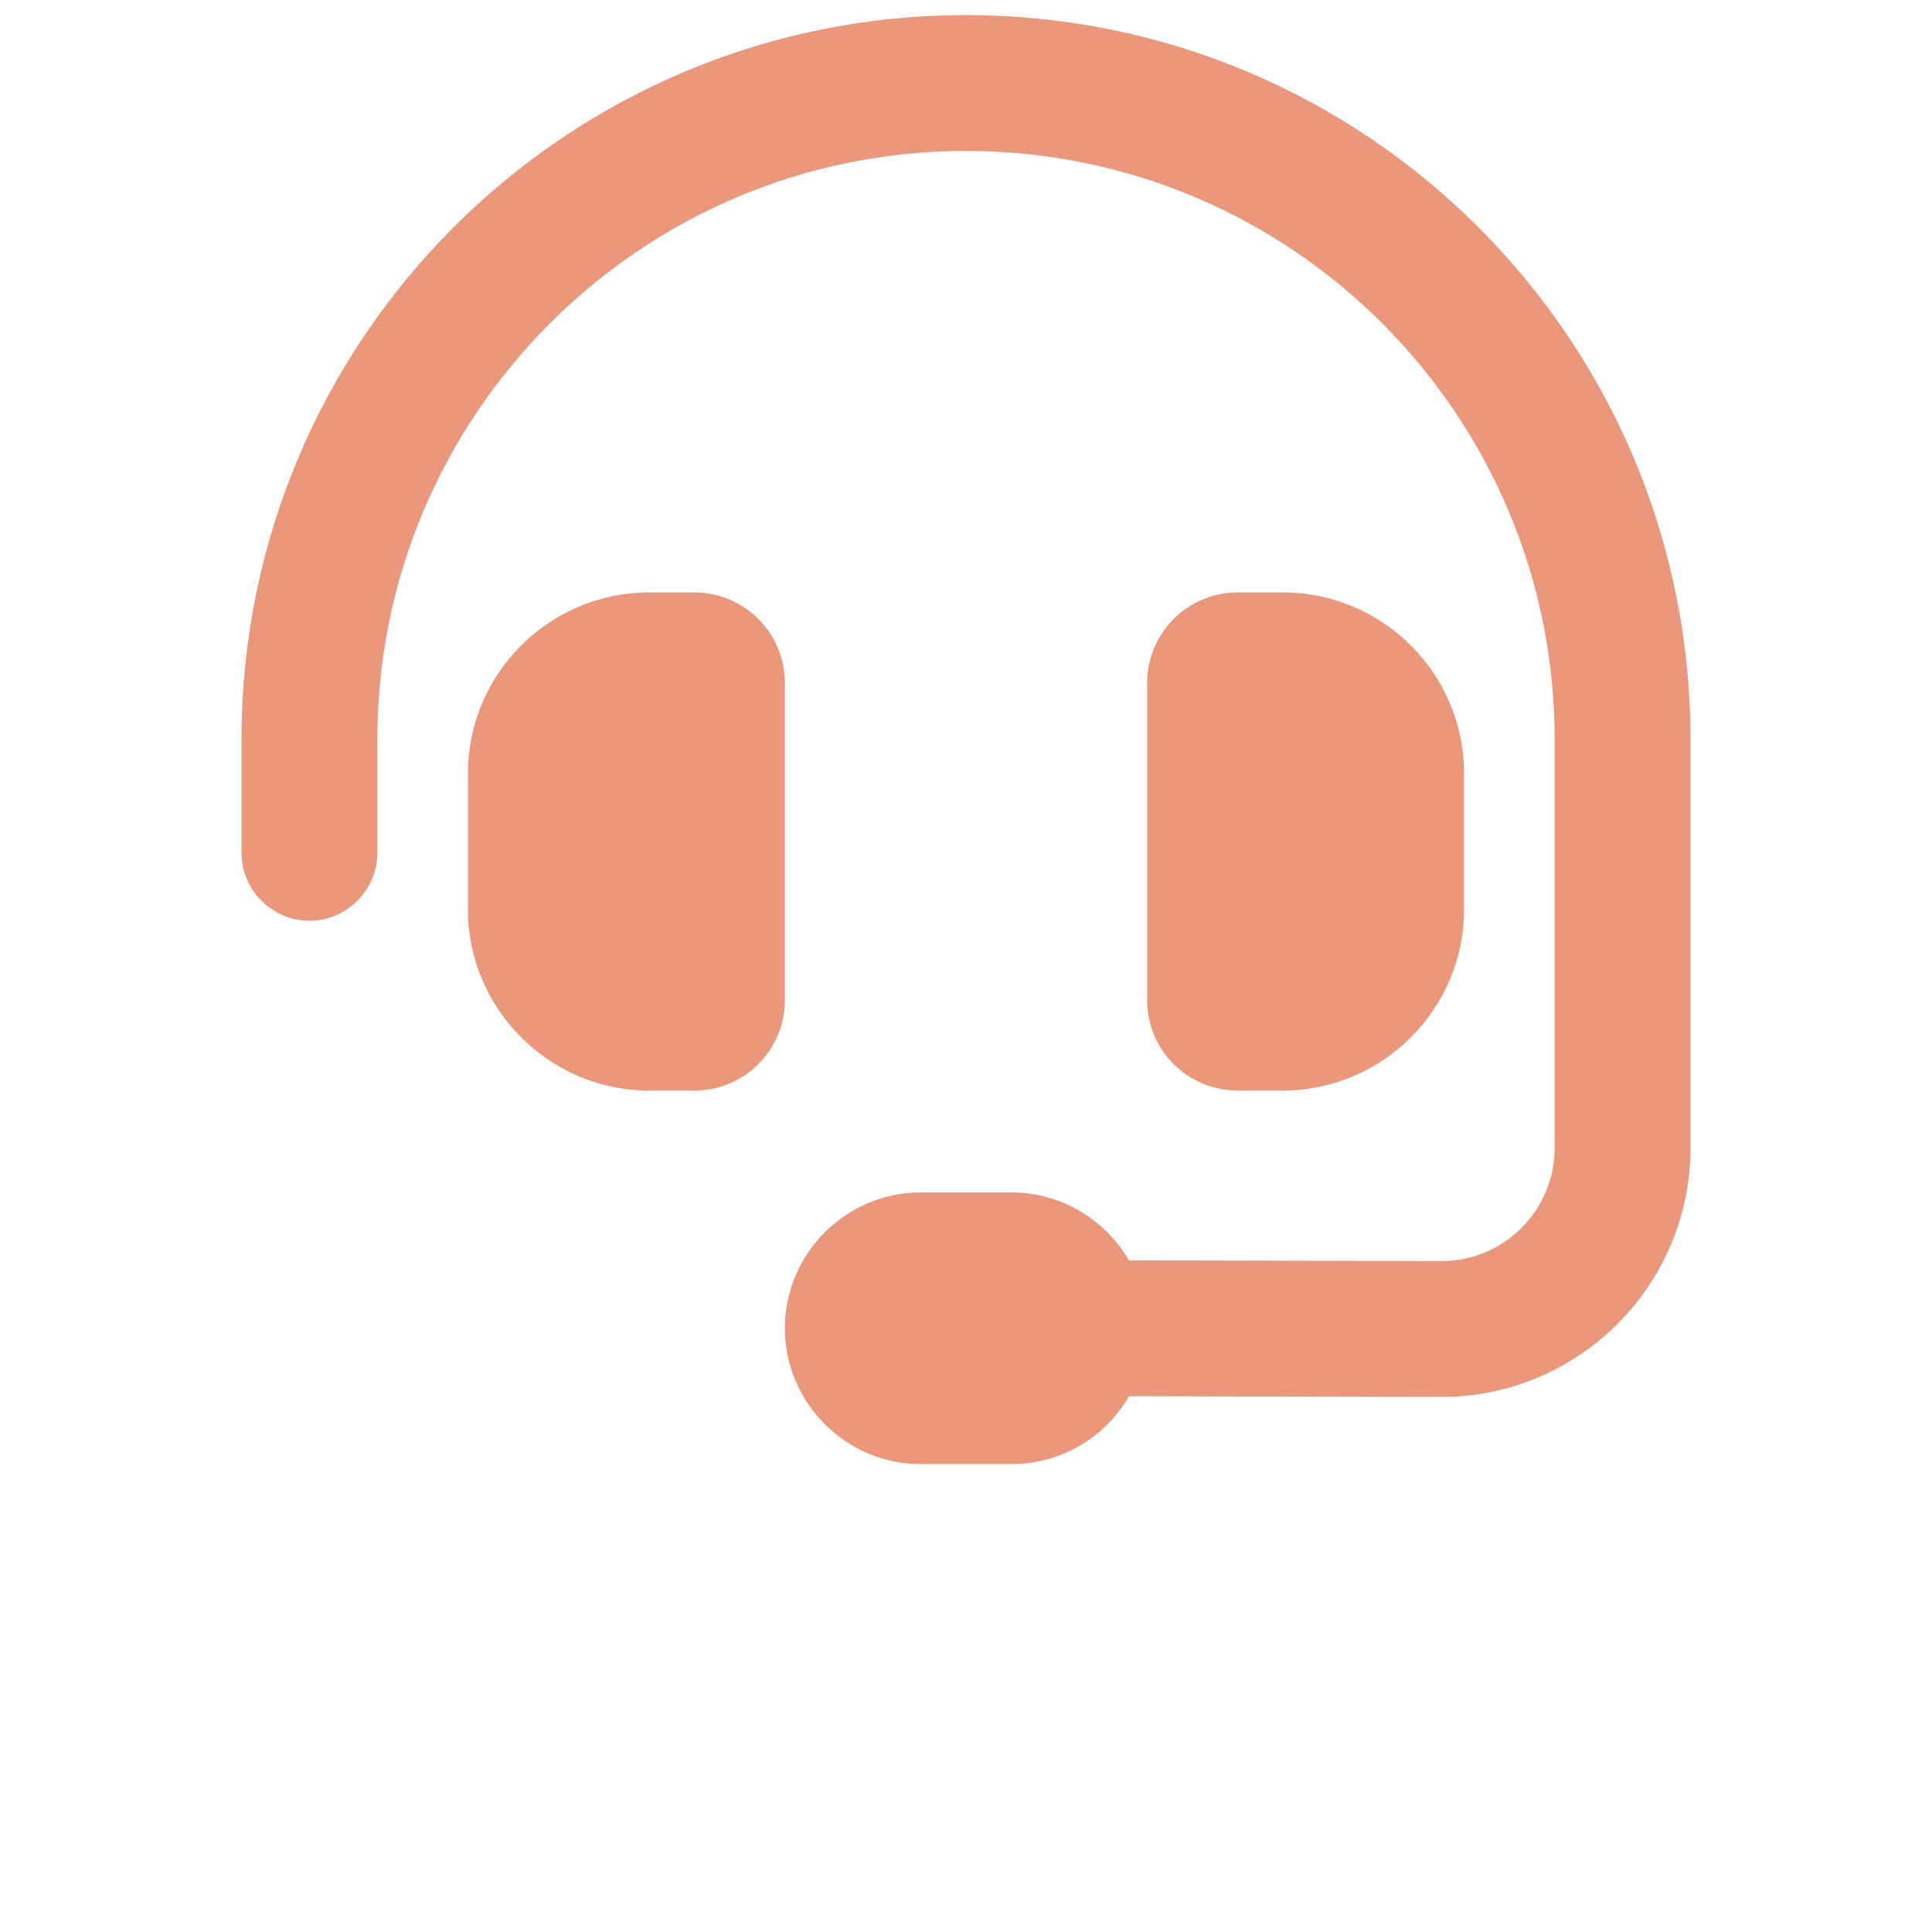 <?xml version="1.0" encoding="utf-8"?>
<!-- Generator: Adobe Illustrator 25.2.1, SVG Export Plug-In . SVG Version: 6.00 Build 0)  -->
<svg version="1.1" id="Layer_1" xmlns="http://www.w3.org/2000/svg" xmlns:xlink="http://www.w3.org/1999/xlink" x="0px" y="0px"
	 viewBox="0 0 512 512" style="enable-background:new 0 0 512 512;" xml:space="preserve">
<style type="text/css">
	.st0{fill:none;}
	.st1{fill:#EB977B;}
</style>
<rect class="st0" width="512" height="512"/>
<g>
	<path class="st1" d="M172,157h12c13.3,0,24,10.8,24,24v84c0,13.3-10.7,24-24,24h-12c-26.4,0-48-21.6-48-48v-36
		C124,178.5,145.6,157,172,157z M340,157c26.4,0,48,21.5,48,48v36c0,26.4-21.6,48-48,48h-12c-13.3,0-24-10.7-24-24v-84
		c0-13.2,10.7-24,24-24H340z"/>
	<path class="st1" d="M256,40c-86.1,0-156,69.9-156,156v30c0,9.9-8.1,18-18,18s-18-8.1-18-18v-30C64,89.9,149.9,4,256,4
		s192,85.9,192,192v108.2c0,36.4-29.6,66-66,66l-82.8-0.2c-6.1,10.7-17.8,18-31.2,18h-24c-19.8,0-36-16.2-36-36s16.2-36,36-36h24
		c13.4,0,24.9,7.3,31.2,18l82.8,0.2c16.5,0,30-13.4,30-30V196C412,109.9,342.2,40,256,40z"/>
</g>
</svg>
